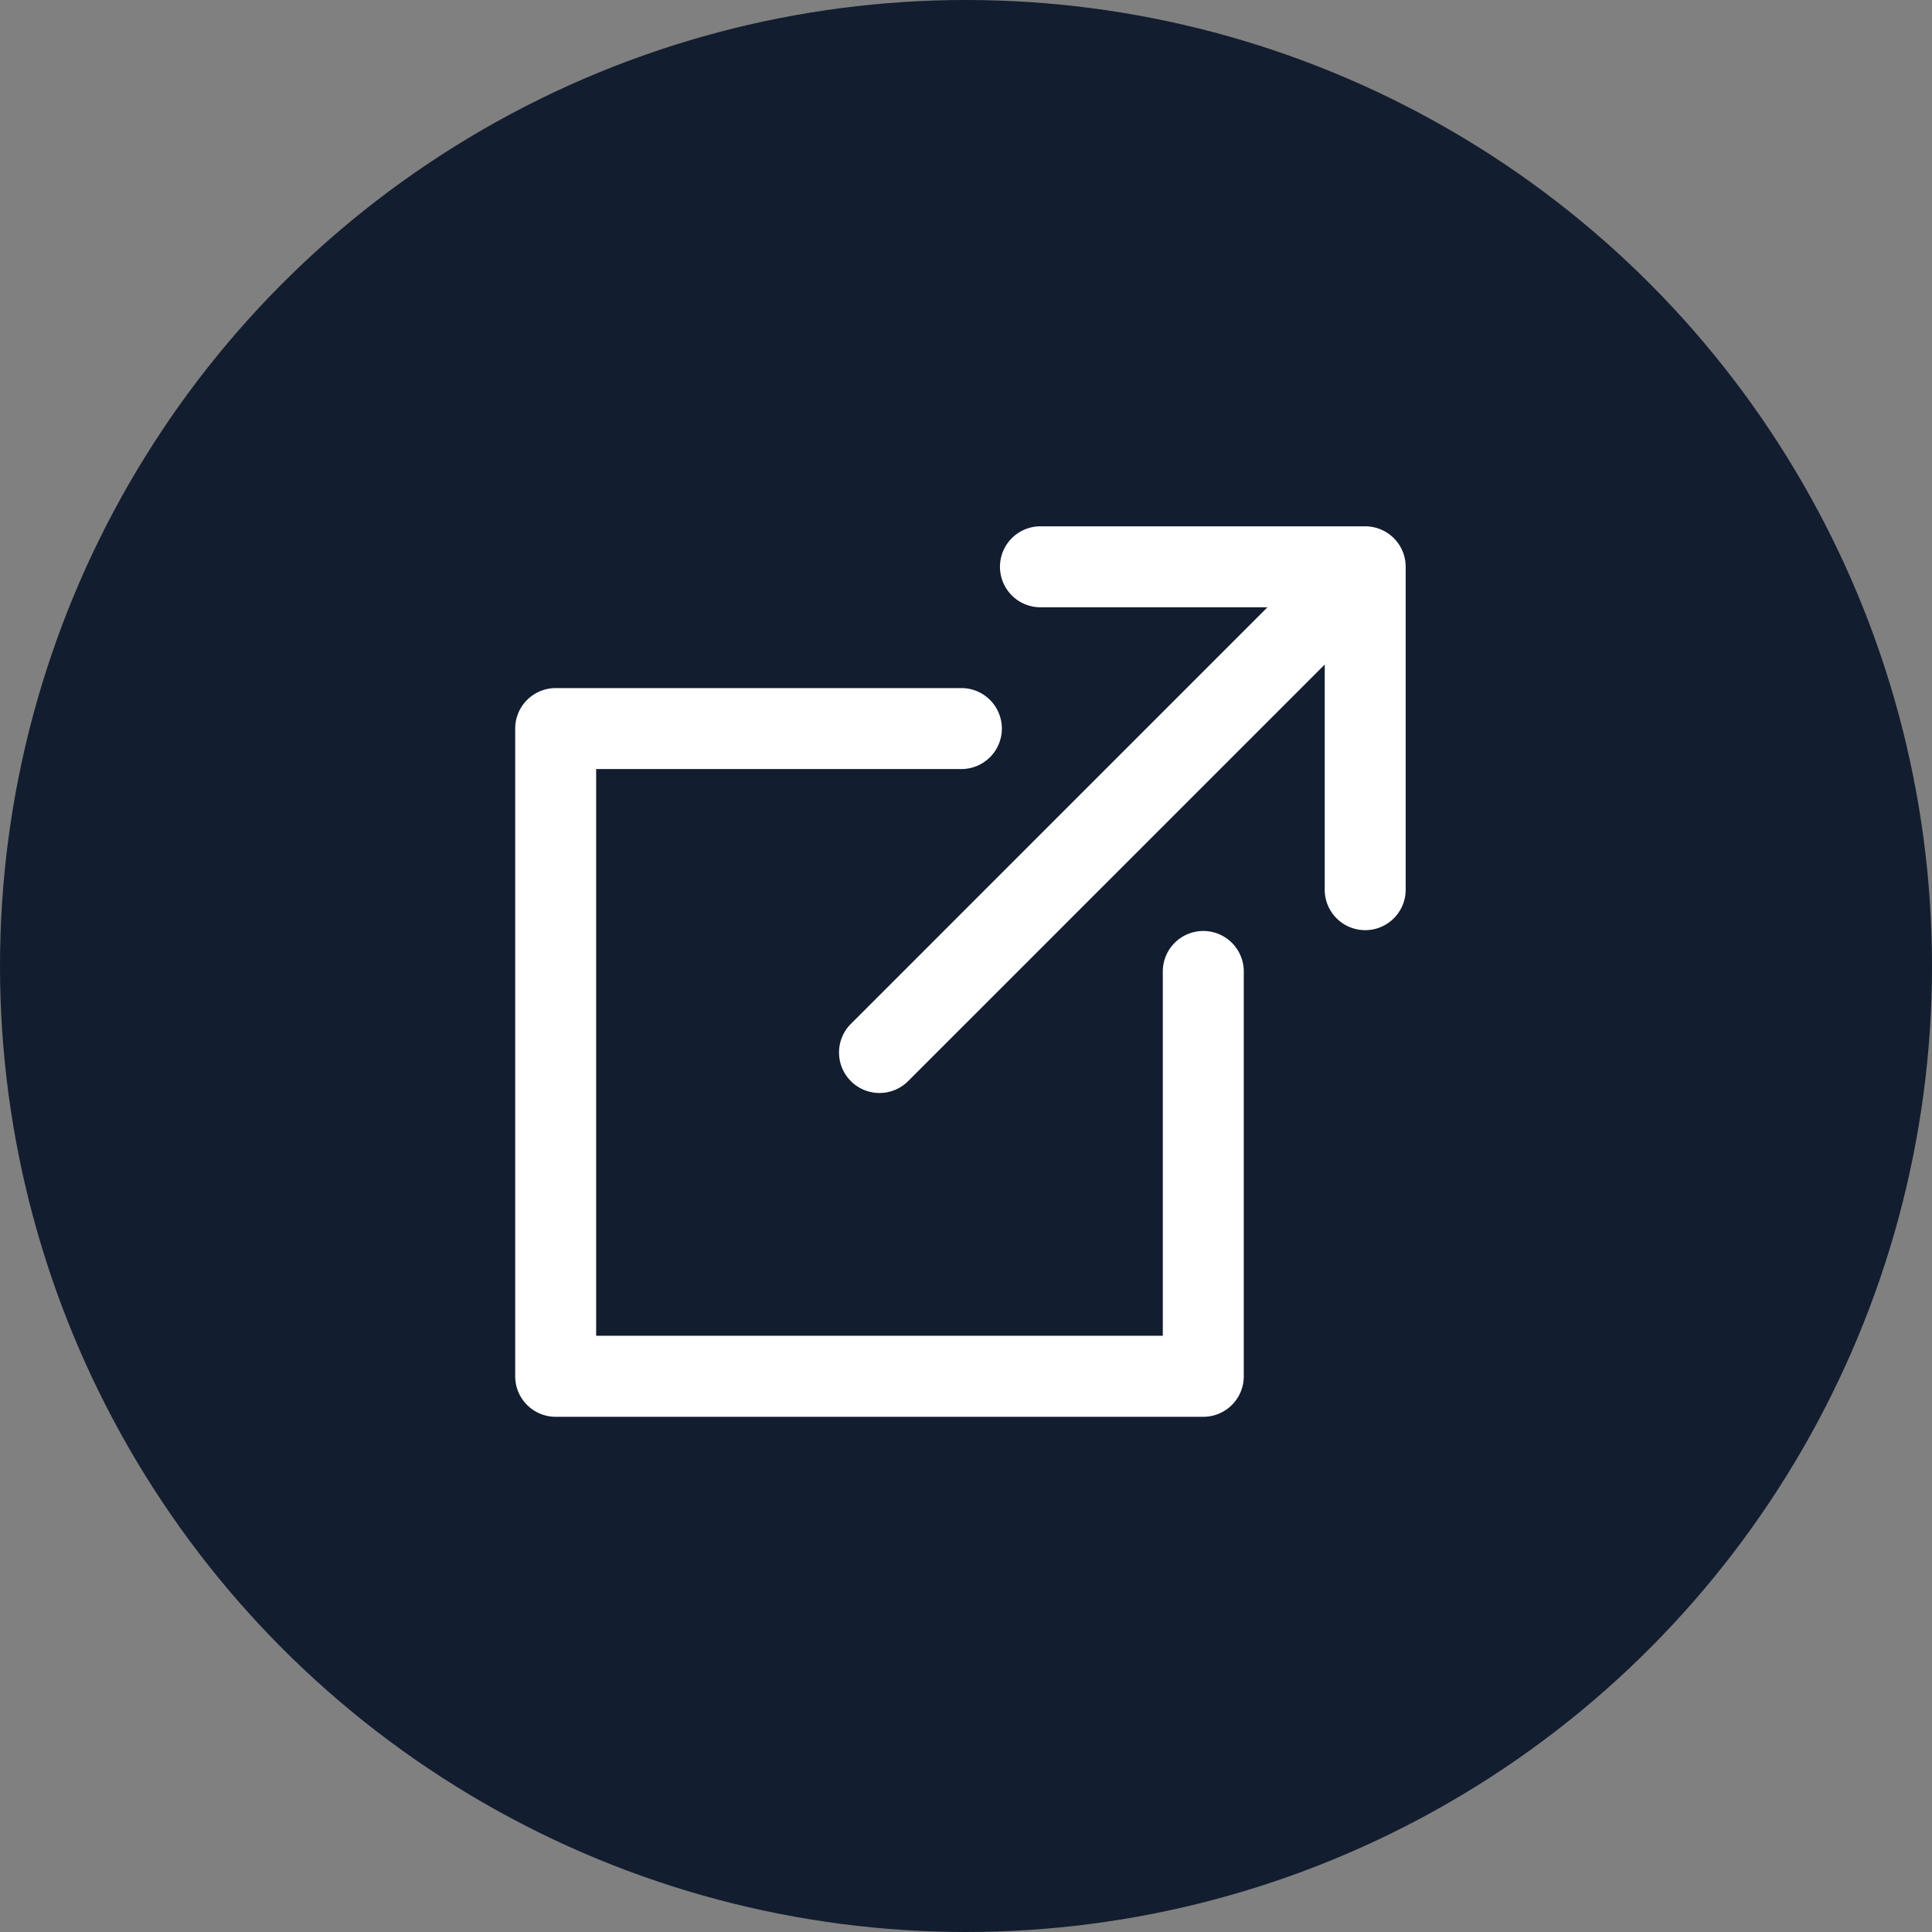 <svg xmlns="http://www.w3.org/2000/svg" width="90" height="90" viewBox="0 0 90 90">
  <rect x="0" y="0" width="90" height="90" fill="#808080" stroke="none"/>
  <g id="组_22" data-name="组 22" transform="translate(-498 -6131)">
    <circle id="椭圆_4" data-name="椭圆 4" cx="45" cy="45" r="45" transform="translate(498 6131)" fill="#131d30"/>
    <g id="link" transform="translate(522 6155.518)">
      <g id="组_19" data-name="组 19" transform="translate(15.084)">
        <g id="组_18" data-name="组 18">
          <path id="路径_40" data-name="路径 40" d="M210.694,0H195.61a1.886,1.886,0,1,0,0,3.771h10.532L186.735,23.179a1.885,1.885,0,1,0,2.667,2.666L208.809,6.438V16.97a1.886,1.886,0,0,0,3.771,0V1.886A1.886,1.886,0,0,0,210.694,0Z" transform="translate(-186.182)" fill="#fff"/>
        </g>
      </g>
      <g id="组_21" data-name="组 21" transform="translate(0 7.542)">
        <g id="组_20" data-name="组 20">
          <path id="路径_41" data-name="路径 41" d="M32.054,104.4a1.886,1.886,0,0,0-1.886,1.886v16.97H3.771v-26.4h16.97a1.886,1.886,0,1,0,0-3.771H1.886A1.886,1.886,0,0,0,0,94.977v30.169a1.886,1.886,0,0,0,1.886,1.885H32.054a1.886,1.886,0,0,0,1.886-1.886V106.29A1.886,1.886,0,0,0,32.054,104.4Z" transform="translate(0 -93.091)" fill="#fff"/>
        </g>
      </g>
    </g>
  </g>
</svg>
